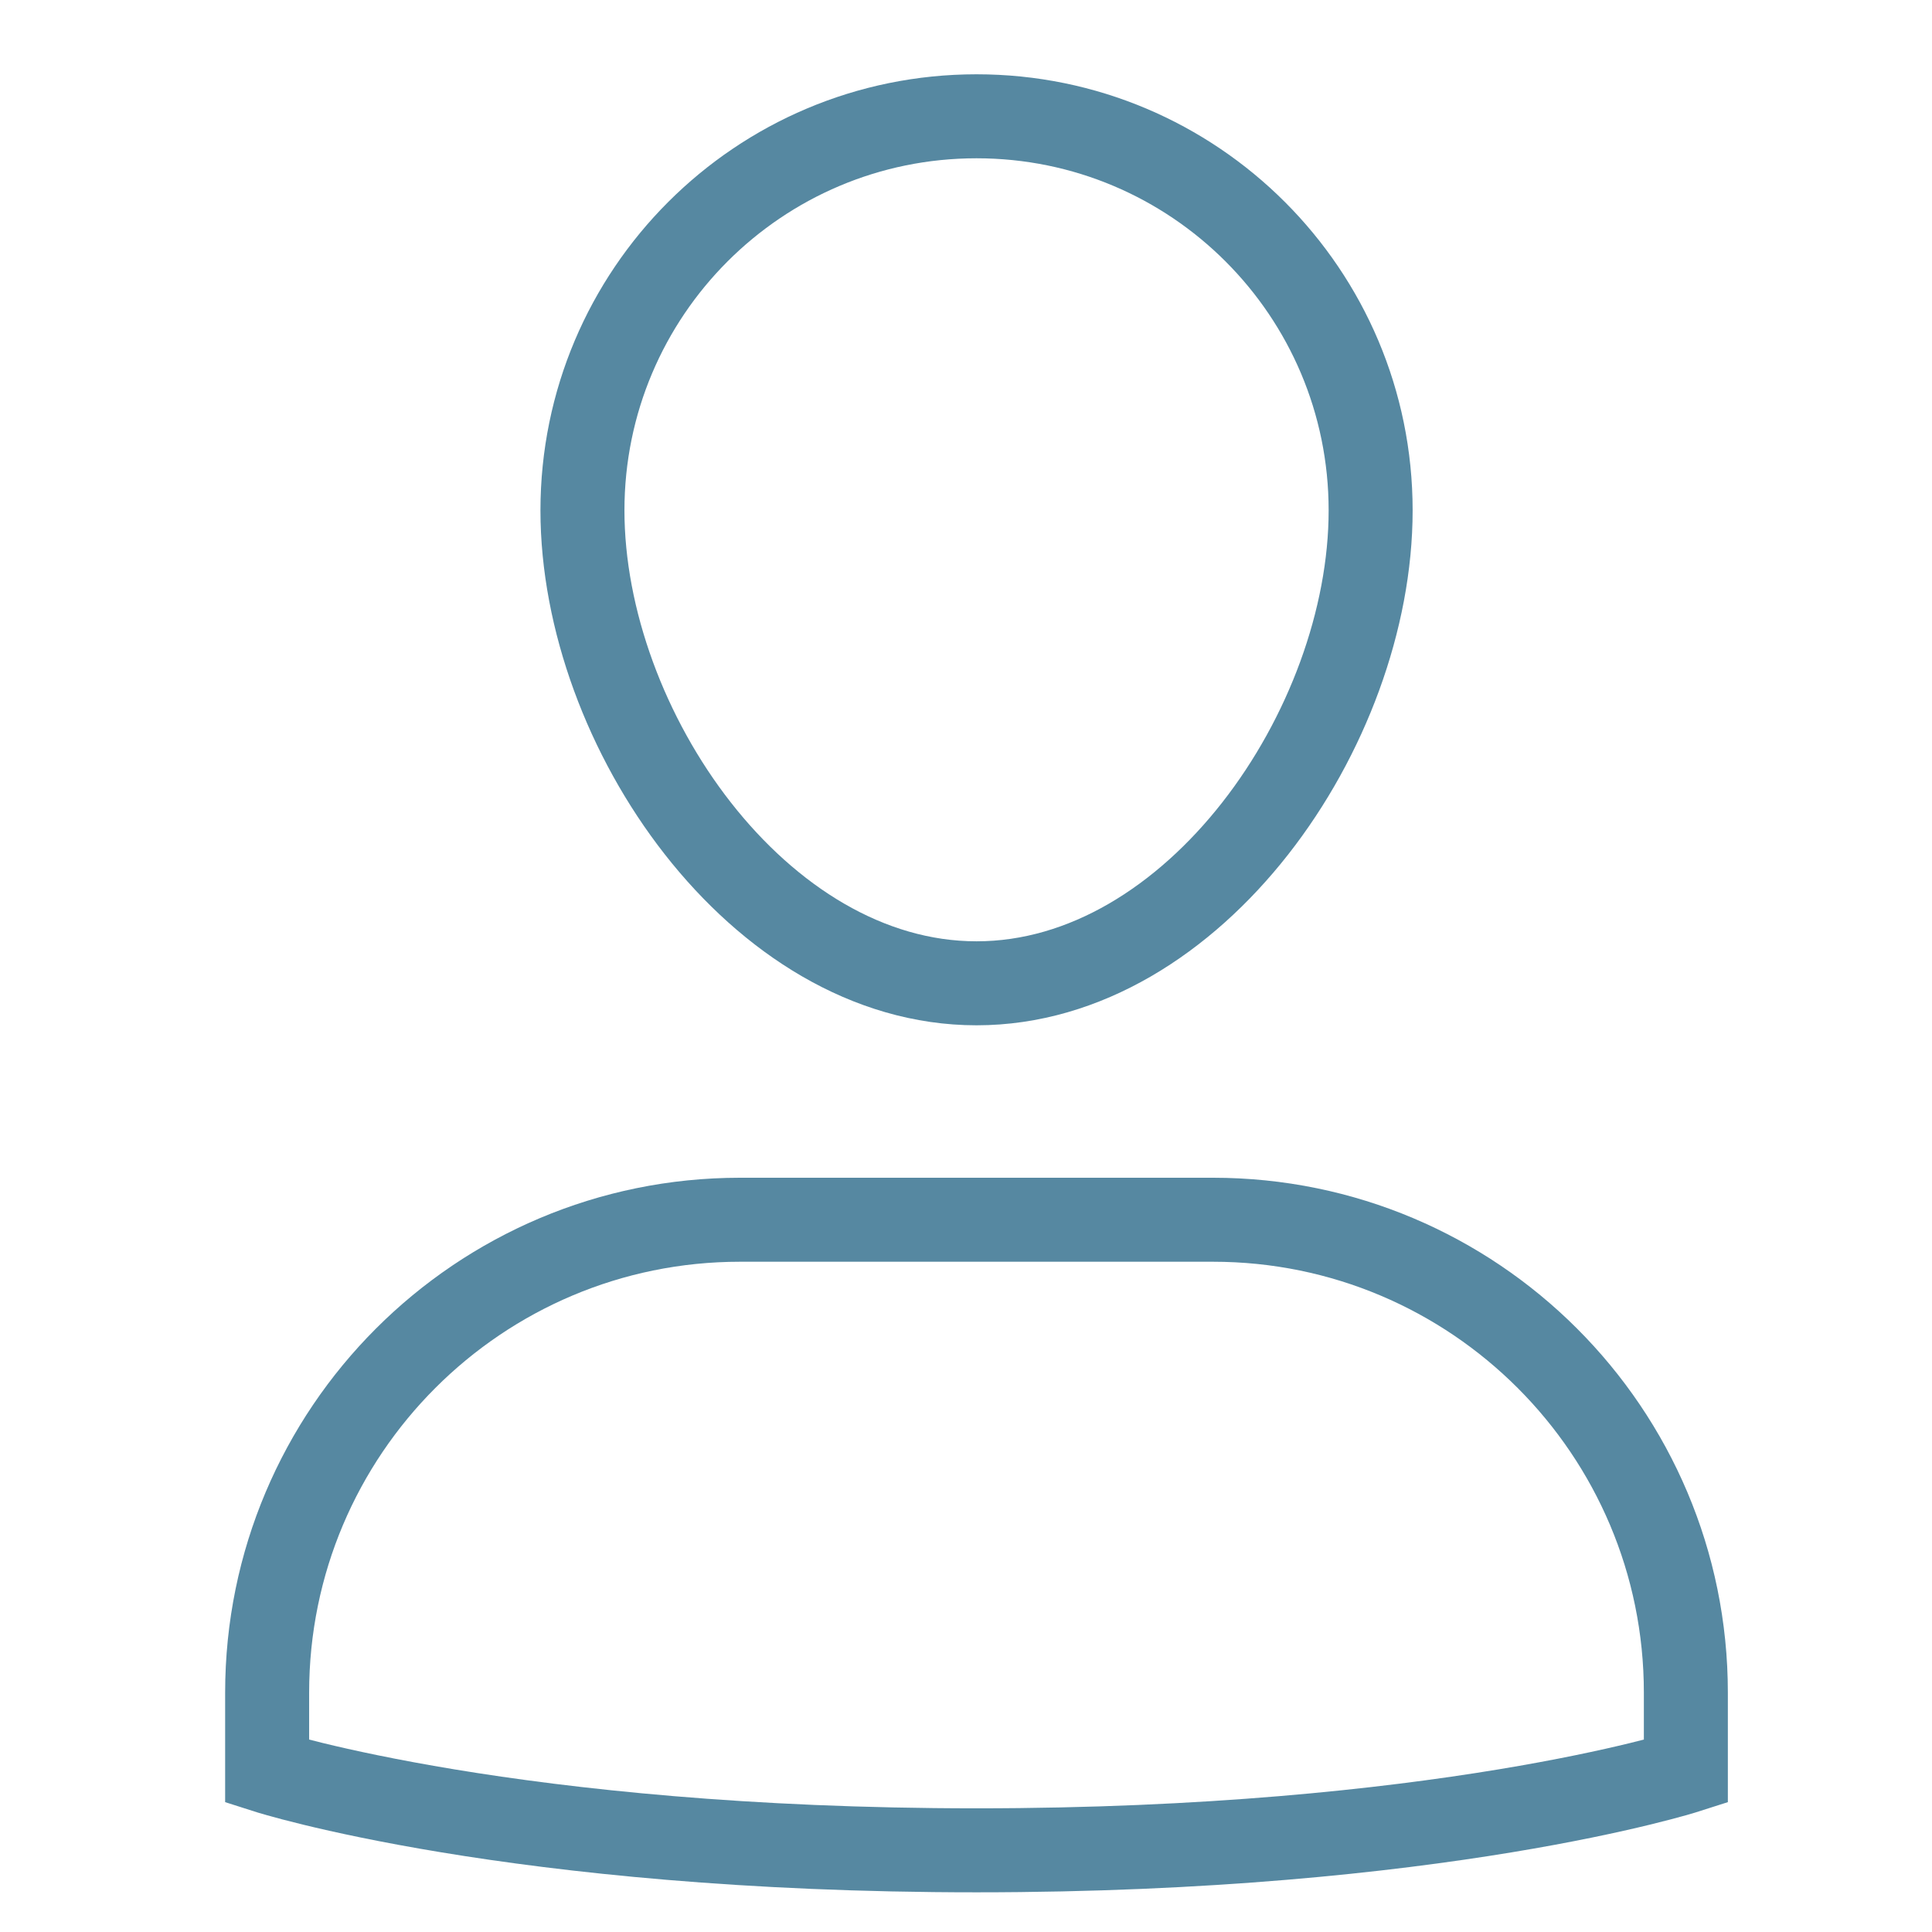 <?xml version="1.0" encoding="UTF-8"?><svg id="Ebene_1" xmlns="http://www.w3.org/2000/svg" width="46.004" height="46.001" viewBox="0 0 46.004 46.001"><path id="Pfad_2304" d="M28.883,29.044h-11.261c-6.219,0-11.261,5.042-11.261,11.261v1.877s5.865,1.877,16.891,1.877,16.891-1.877,16.891-1.877v-1.877c0-6.219-5.042-11.261-11.261-11.261Z" fill="none" stroke="#5688a1" stroke-linecap="square" stroke-miterlimit="10" stroke-width="2"/><path id="Pfad_2305" d="M13.869,12.153c0-5.183,4.201-9.384,9.384-9.384s9.384,4.201,9.384,9.384-4.201,11.261-9.384,11.261-9.384-6.078-9.384-11.261Z" fill="none" stroke="#5688a1" stroke-linecap="square" stroke-miterlimit="10" stroke-width="2"/></svg>